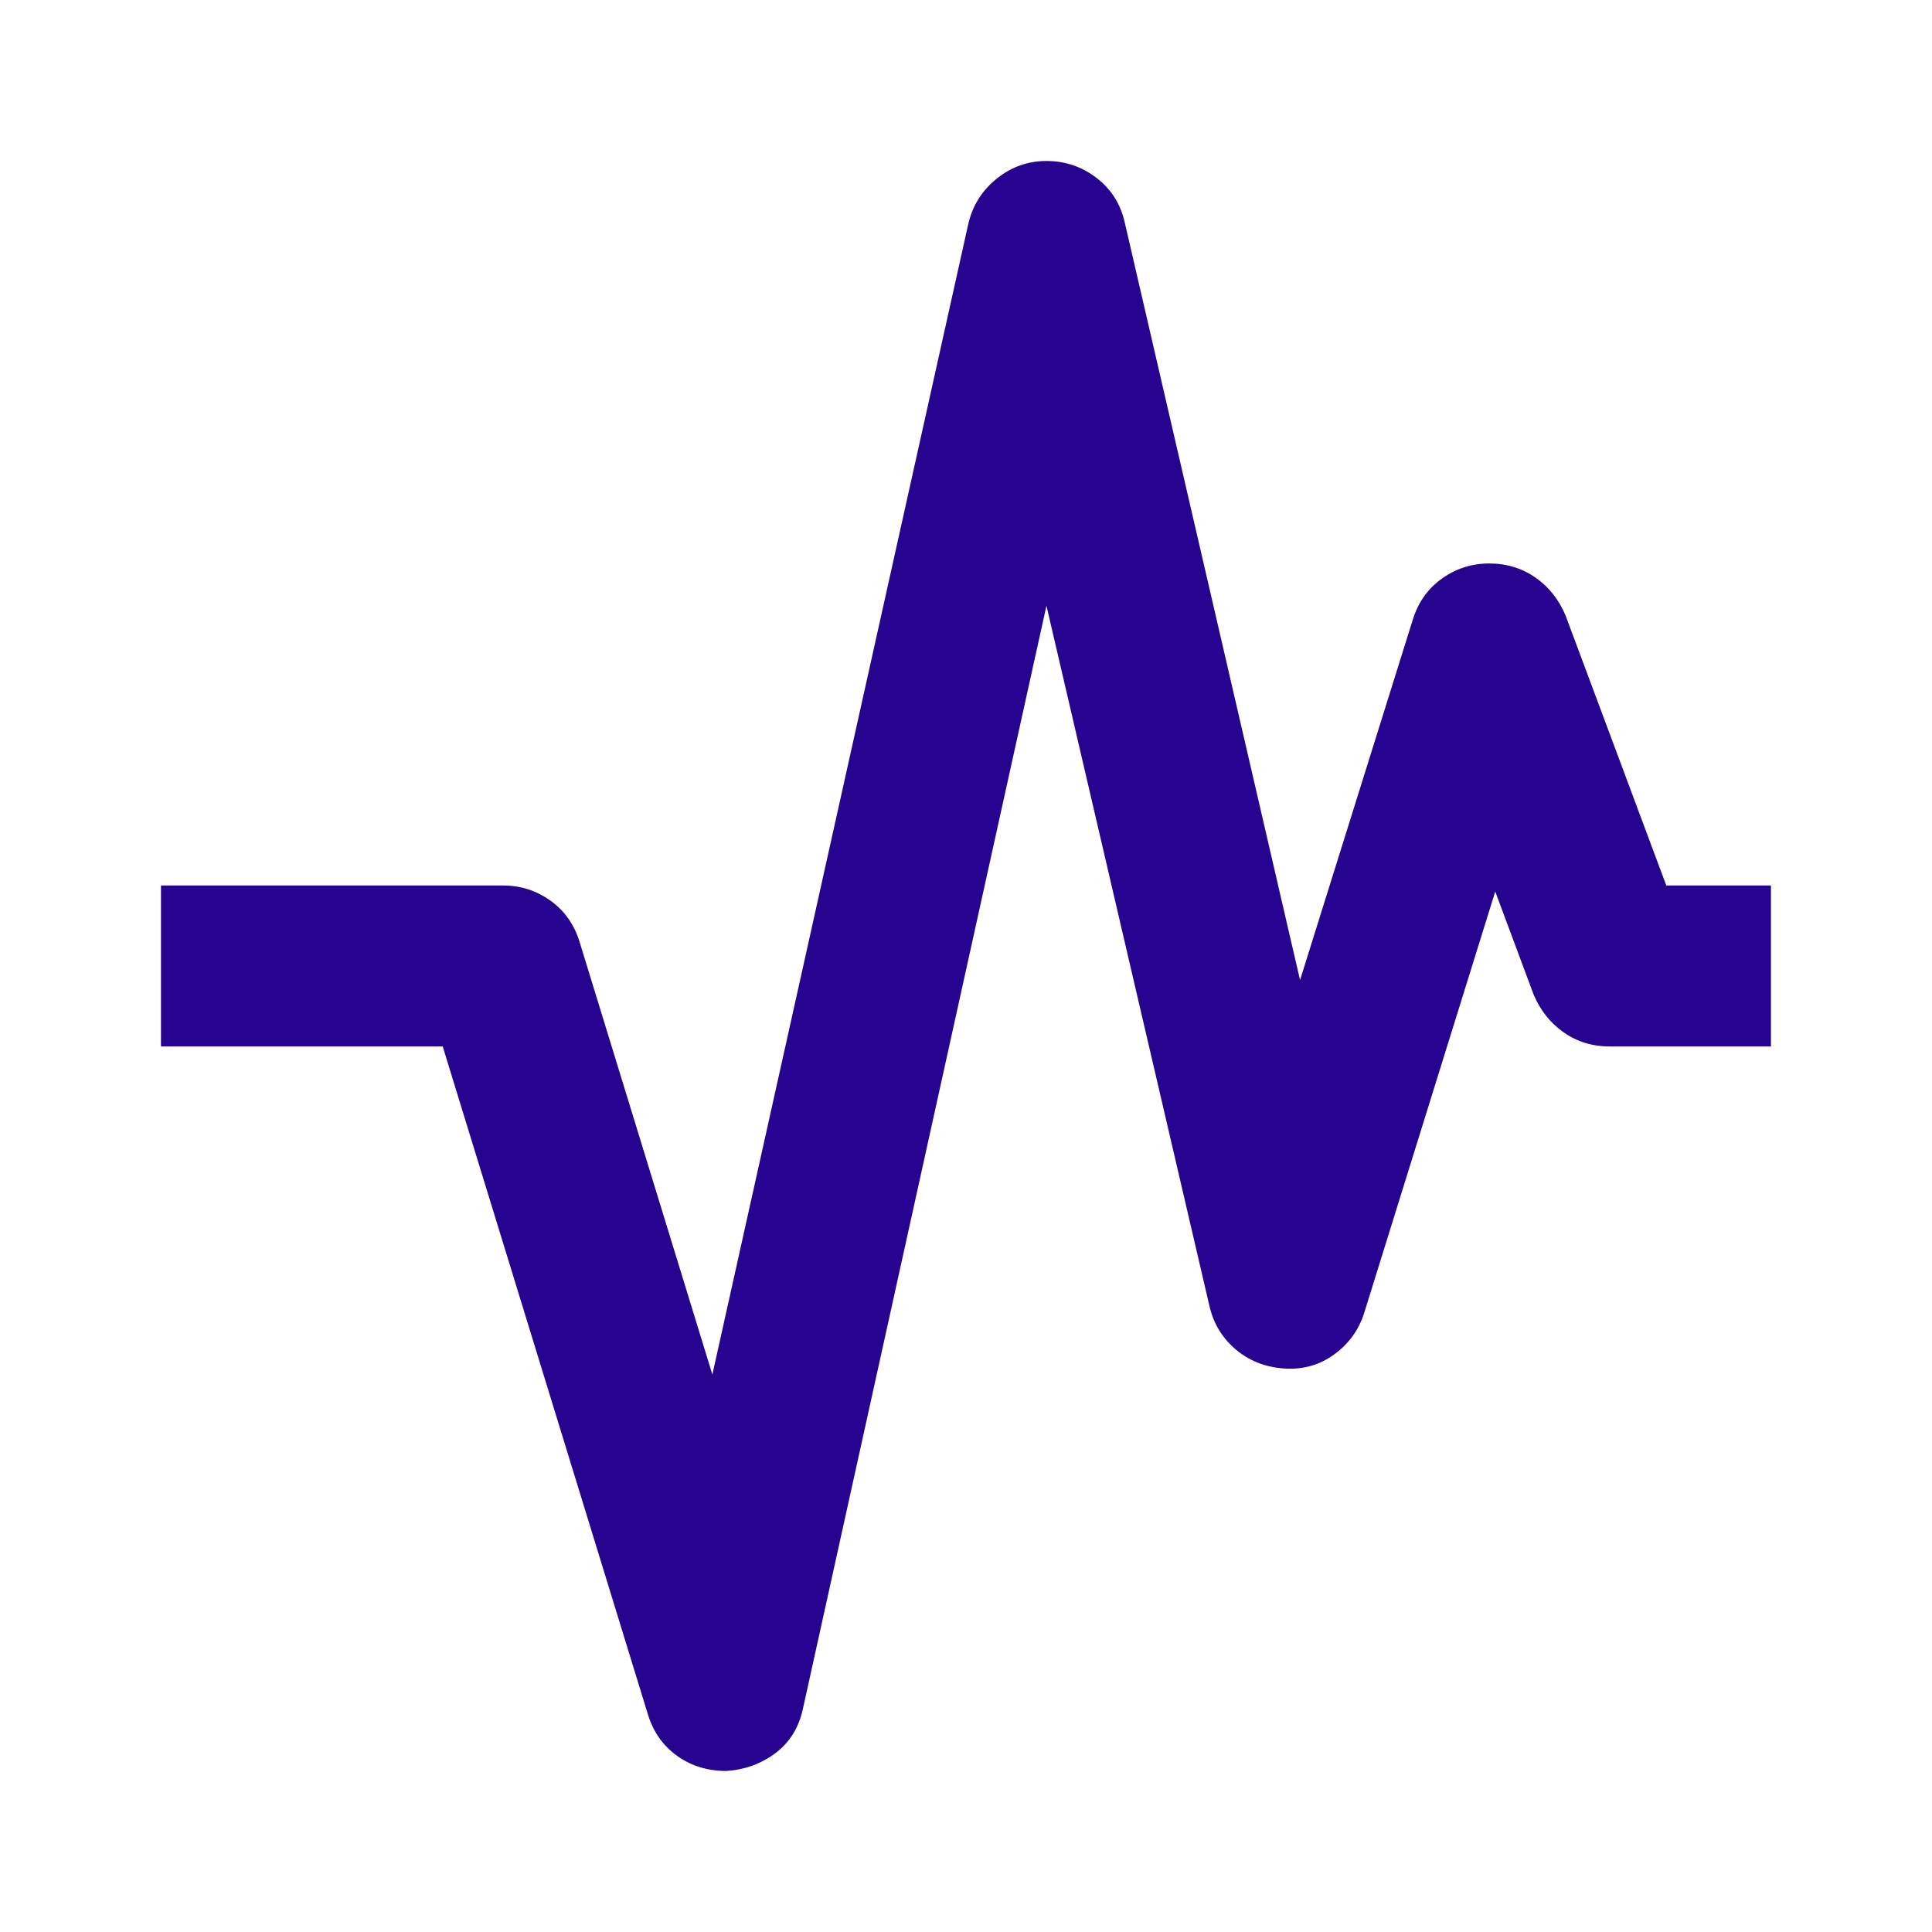 <svg width="61" height="61" viewBox="0 0 61 61" fill="none" xmlns="http://www.w3.org/2000/svg">
<mask id="mask0_1001_12135" style="mask-type:alpha" maskUnits="userSpaceOnUse" x="0" y="0" width="61" height="61">
<rect width="61" height="61" fill="#D9D9D9"/>
</mask>
<g mask="url(#mask0_1001_12135)">
<path d="M22.937 55.916C22.344 55.916 21.825 55.758 21.381 55.44C20.936 55.122 20.629 54.688 20.459 54.137L13.978 33.041H5.082V27.958H15.884C16.435 27.958 16.933 28.117 17.377 28.435C17.822 28.752 18.129 29.186 18.299 29.737L22.492 43.399L30.562 7.116C30.689 6.523 30.986 6.036 31.452 5.655C31.918 5.274 32.447 5.083 33.04 5.083C33.633 5.083 34.163 5.263 34.629 5.623C35.095 5.983 35.391 6.46 35.519 7.053L41.047 30.945L44.605 19.57C44.774 19.02 45.081 18.586 45.526 18.268C45.971 17.95 46.469 17.791 47.02 17.791C47.57 17.791 48.057 17.94 48.481 18.236C48.905 18.533 49.222 18.935 49.434 19.443L52.611 27.958H55.915V33.041H50.832C50.281 33.041 49.794 32.893 49.371 32.596C48.947 32.3 48.629 31.898 48.417 31.389L47.21 28.149L43.08 41.429C42.91 41.98 42.593 42.424 42.127 42.763C41.661 43.102 41.131 43.25 40.538 43.208C39.945 43.166 39.437 42.964 39.013 42.604C38.59 42.244 38.314 41.789 38.187 41.238L33.04 19.126L25.352 53.947C25.225 54.54 24.939 55.006 24.494 55.344C24.049 55.683 23.53 55.874 22.937 55.916Z" fill="#260490"/>
</g>
</svg>
